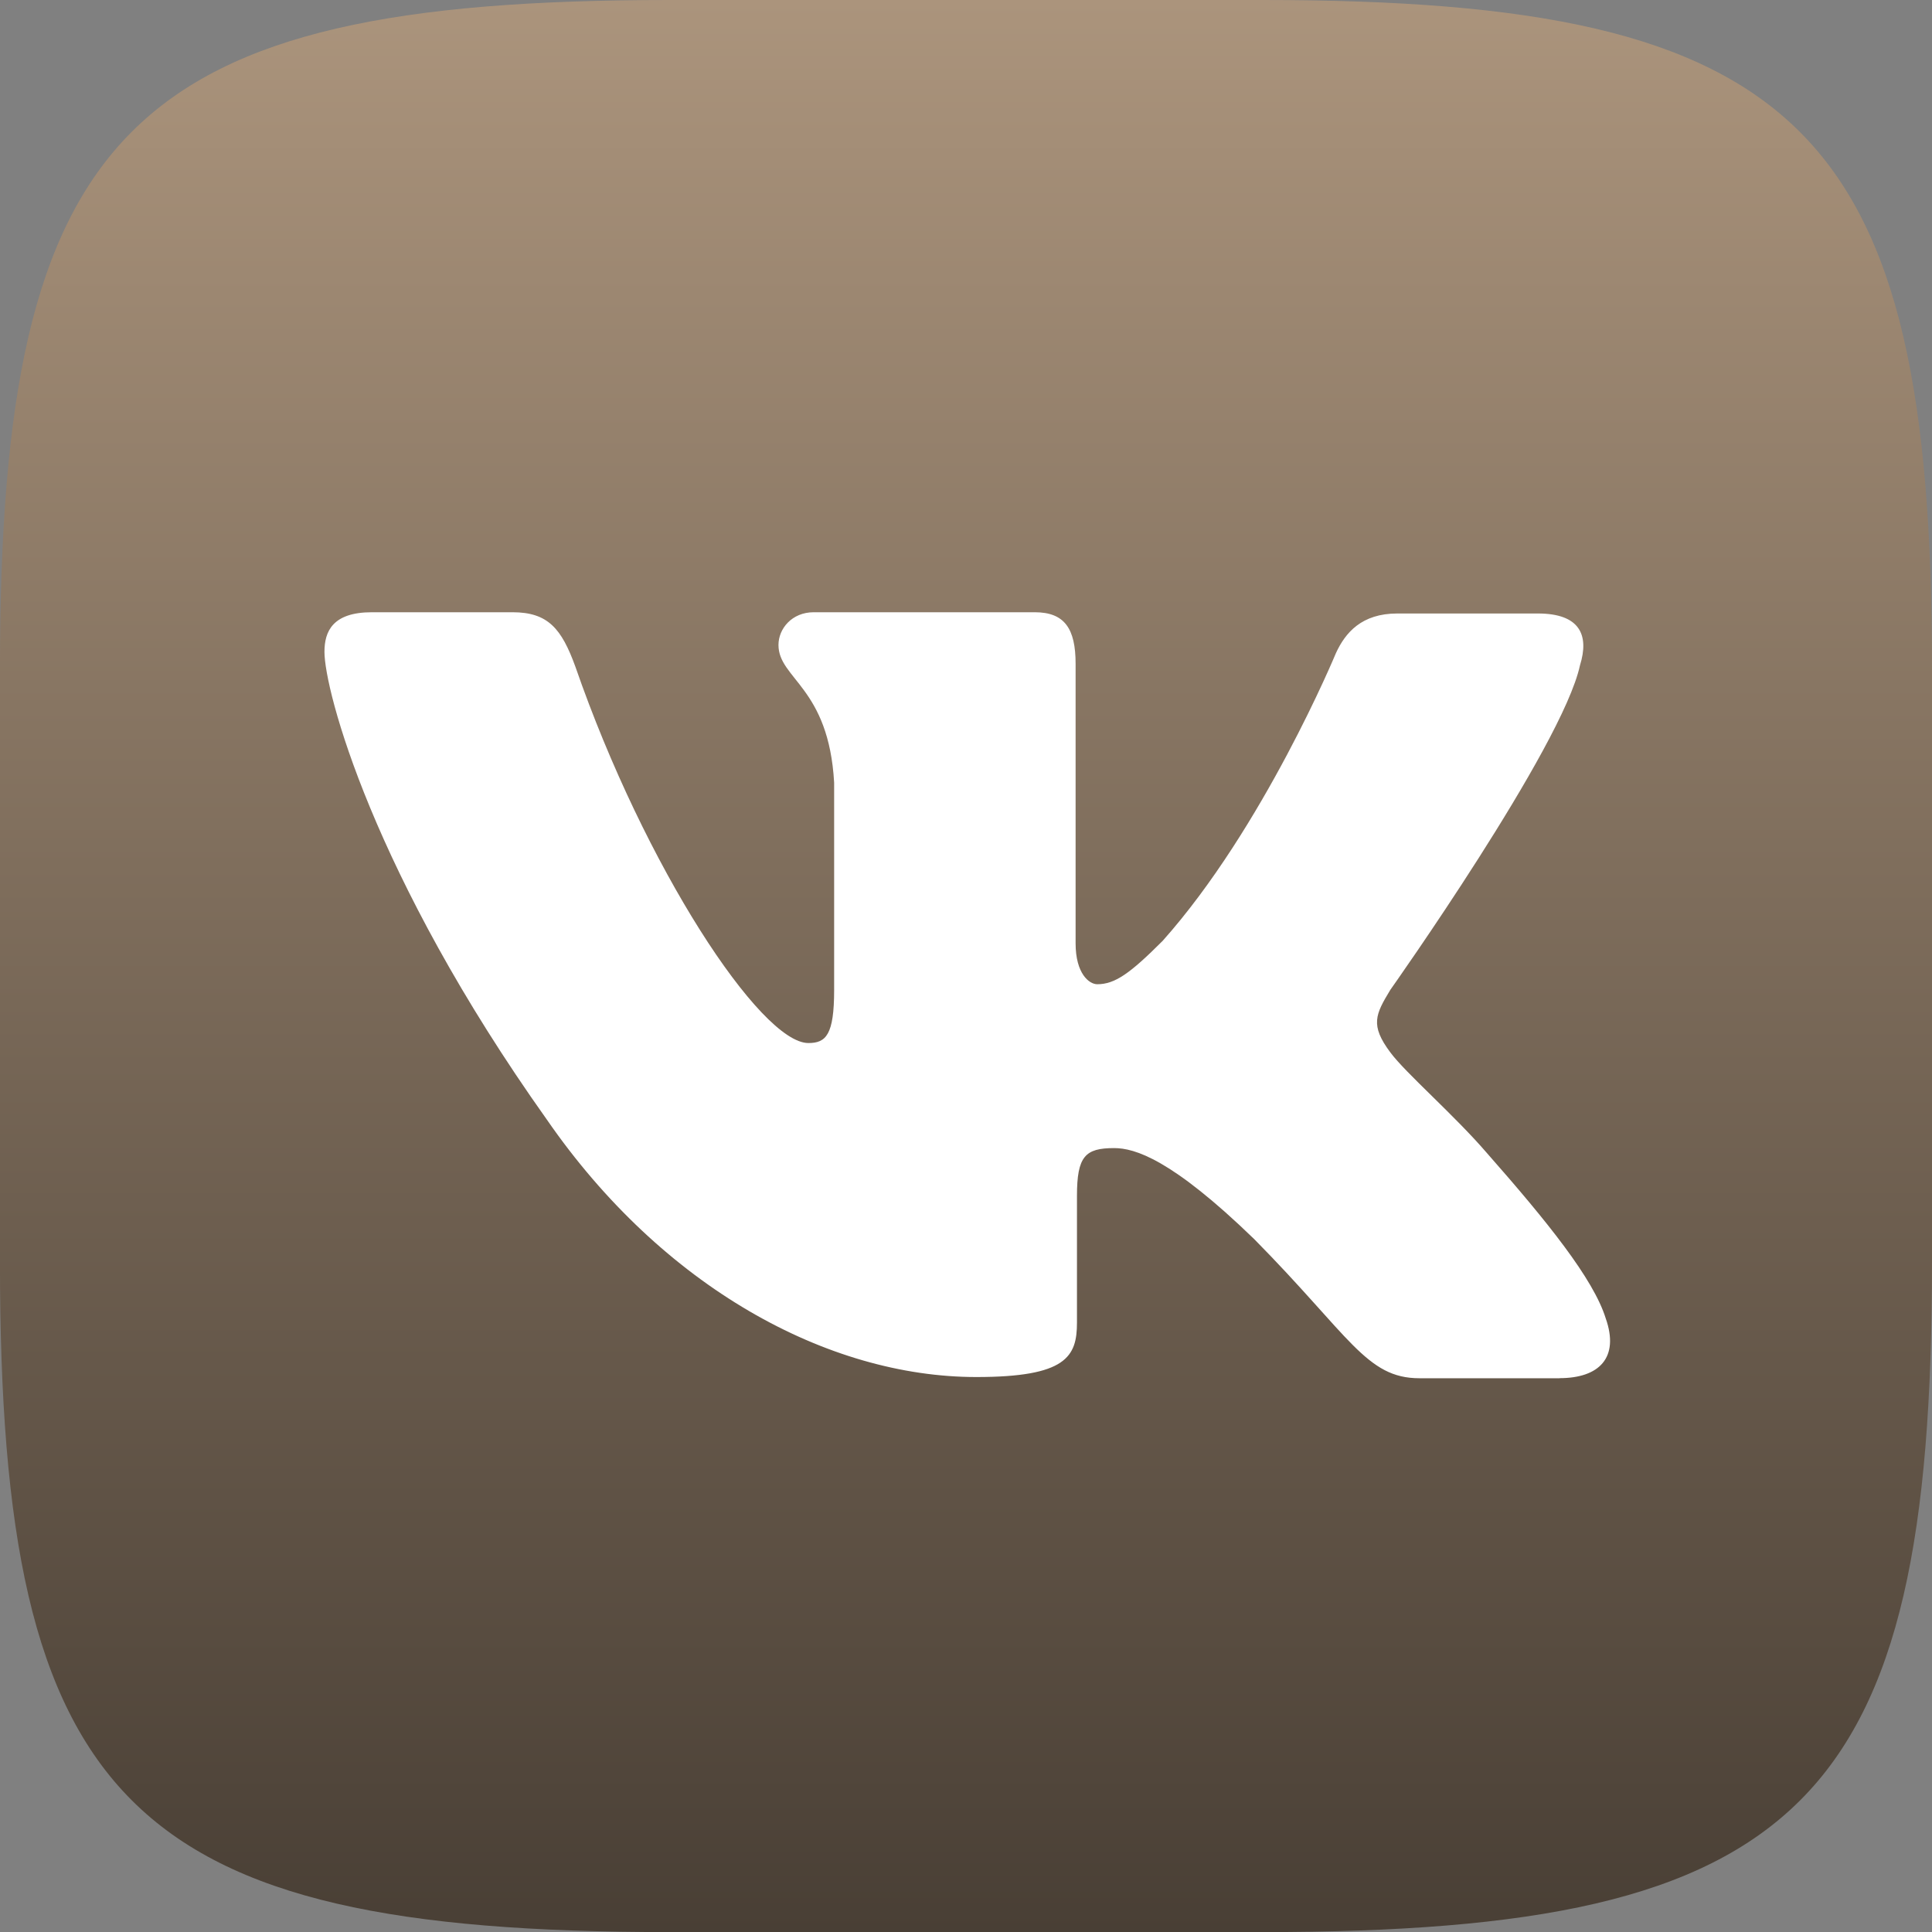 <?xml version="1.0" encoding="UTF-8"?> <svg xmlns="http://www.w3.org/2000/svg" width="48" height="48" viewBox="0 0 48 48" fill="none"><rect x="0" y="0" width="48" height="48" fill="#808080" stroke="none"/><g clip-path="url(#clip0_1222_154)"><rect x="6" y="11" width="37" height="30" fill="white"></rect><path d="M31.367 0H16.632C3.186 0 -0.001 3.188 -0.001 16.634V31.368C-0.001 44.814 3.186 48.002 16.632 48.002H31.367C44.813 48.002 48 44.814 48 31.368V16.634C48 3.188 44.781 0 31.367 0ZM38.75 34.242H35.265C33.945 34.242 33.539 33.195 31.164 30.789C29.102 28.79 28.188 28.524 27.68 28.524C26.961 28.524 26.757 28.727 26.757 29.712V32.861C26.757 33.705 26.492 34.212 24.257 34.212C20.561 34.212 16.46 31.977 13.584 27.813C9.248 21.711 8.061 17.14 8.061 16.195C8.061 15.687 8.264 15.211 9.24 15.211H12.732C13.616 15.211 13.952 15.618 14.295 16.563C16.022 21.547 18.897 25.914 20.084 25.914C20.522 25.914 20.724 25.712 20.724 24.594V19.446C20.591 17.072 19.341 16.867 19.341 16.024C19.341 15.618 19.677 15.211 20.216 15.211H25.707C26.45 15.211 26.723 15.618 26.723 16.492V23.438C26.723 24.188 27.059 24.453 27.261 24.453C27.699 24.453 28.074 24.188 28.886 23.375C31.394 20.562 33.191 16.226 33.191 16.226C33.425 15.717 33.831 15.242 34.715 15.242H38.207C39.254 15.242 39.488 15.78 39.254 16.53C38.816 18.561 34.542 24.593 34.542 24.593C34.175 25.201 34.034 25.467 34.542 26.146C34.917 26.655 36.137 27.709 36.948 28.654C38.441 30.349 39.588 31.771 39.894 32.755C40.238 33.732 39.731 34.24 38.745 34.24L38.75 34.242Z" fill="url(#paint0_linear_1222_154)"></path></g><defs><linearGradient id="paint0_linear_1222_154" x1="23.999" y1="0" x2="23.999" y2="48.002" gradientUnits="userSpaceOnUse"><stop stop-color="#AB947C"></stop><stop offset="1" stop-color="#493F35"></stop></linearGradient><clipPath id="clip0_1222_154"><rect width="48" height="48" fill="white"></rect></clipPath></defs></svg> 